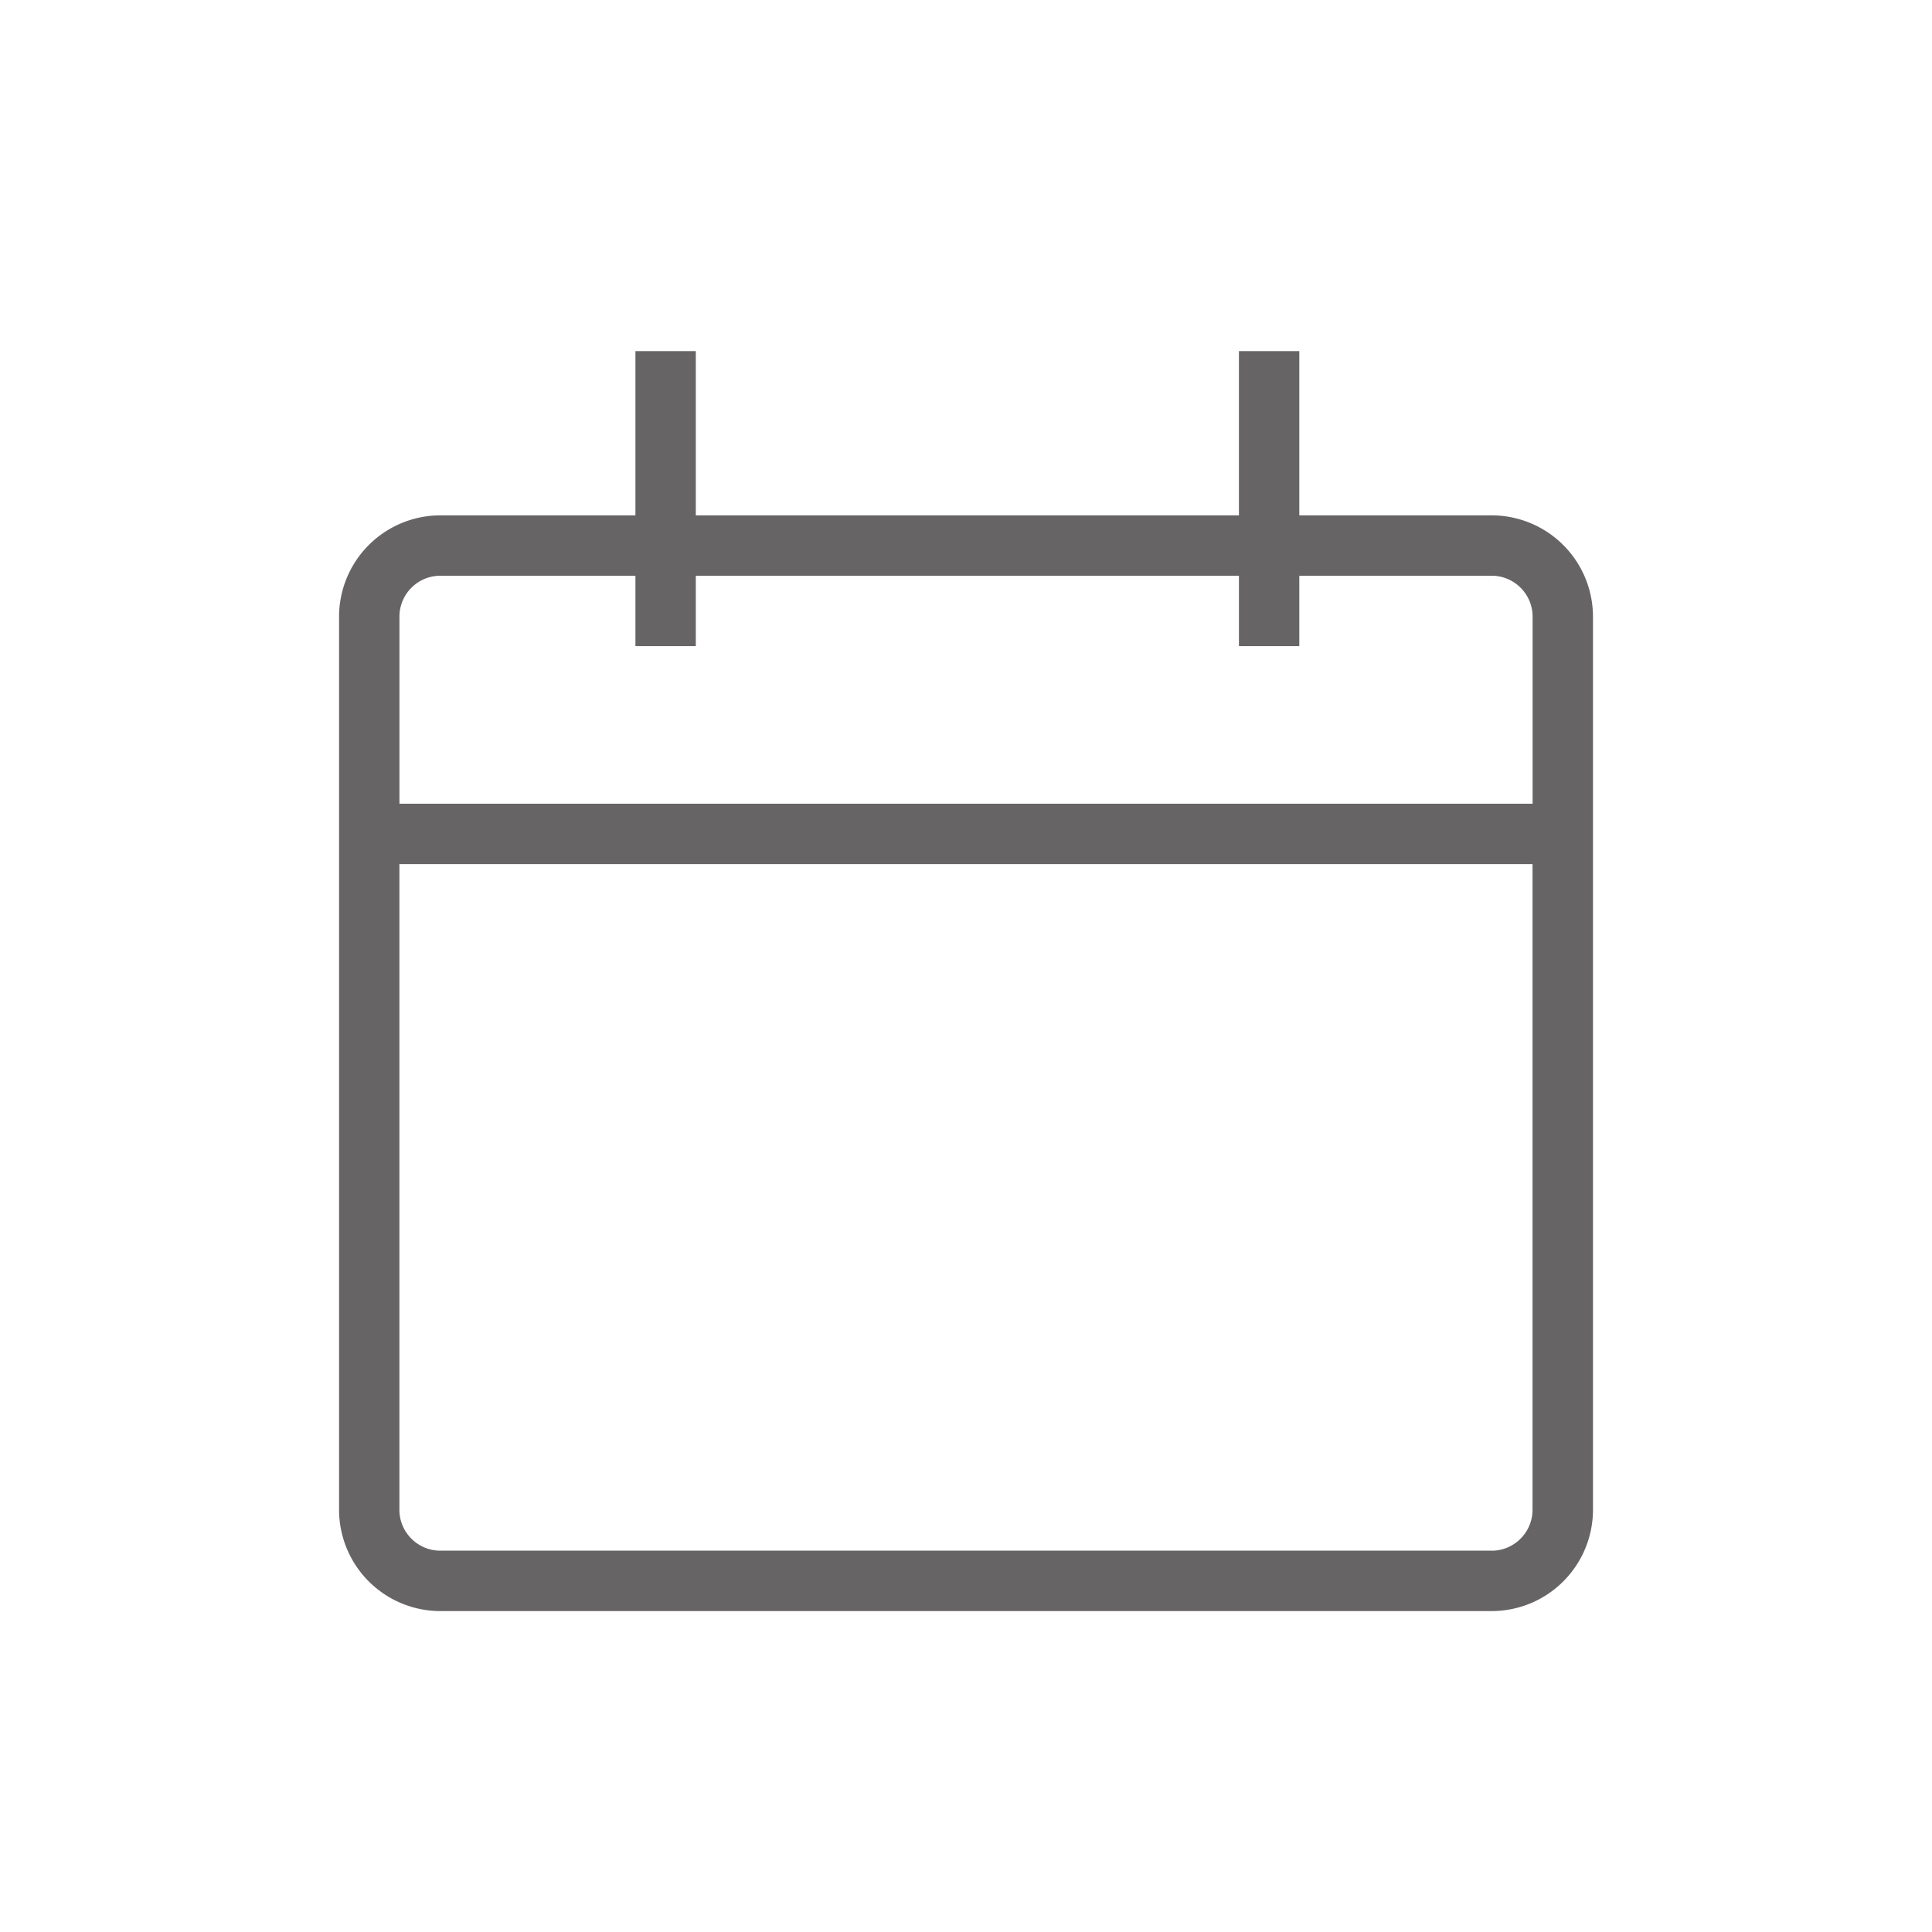 <svg xmlns="http://www.w3.org/2000/svg" width="48" height="48" data-name="レイヤー 1"><path d="M37.061 12.804h-4.78V8.723h-1.5v4.081H17.287V8.723h-1.5v4.081H10.94a2.519 2.519 0 0 0-2.516 2.516v22.191a2.519 2.519 0 0 0 2.516 2.516h26.121a2.519 2.519 0 0 0 2.516-2.516V15.32a2.519 2.519 0 0 0-2.516-2.516Zm-26.121 1.5h4.847v1.749h1.5v-1.749h13.494v1.749h1.5v-1.749h4.78c.56 0 1.016.456 1.016 1.016v4.648H9.924V15.32c0-.56.456-1.016 1.016-1.016Zm26.121 24.222H10.939c-.56 0-1.016-.456-1.016-1.016V21.468h28.152v16.043c0 .56-.456 1.016-1.016 1.016Z" style="fill:#666464"/></svg>